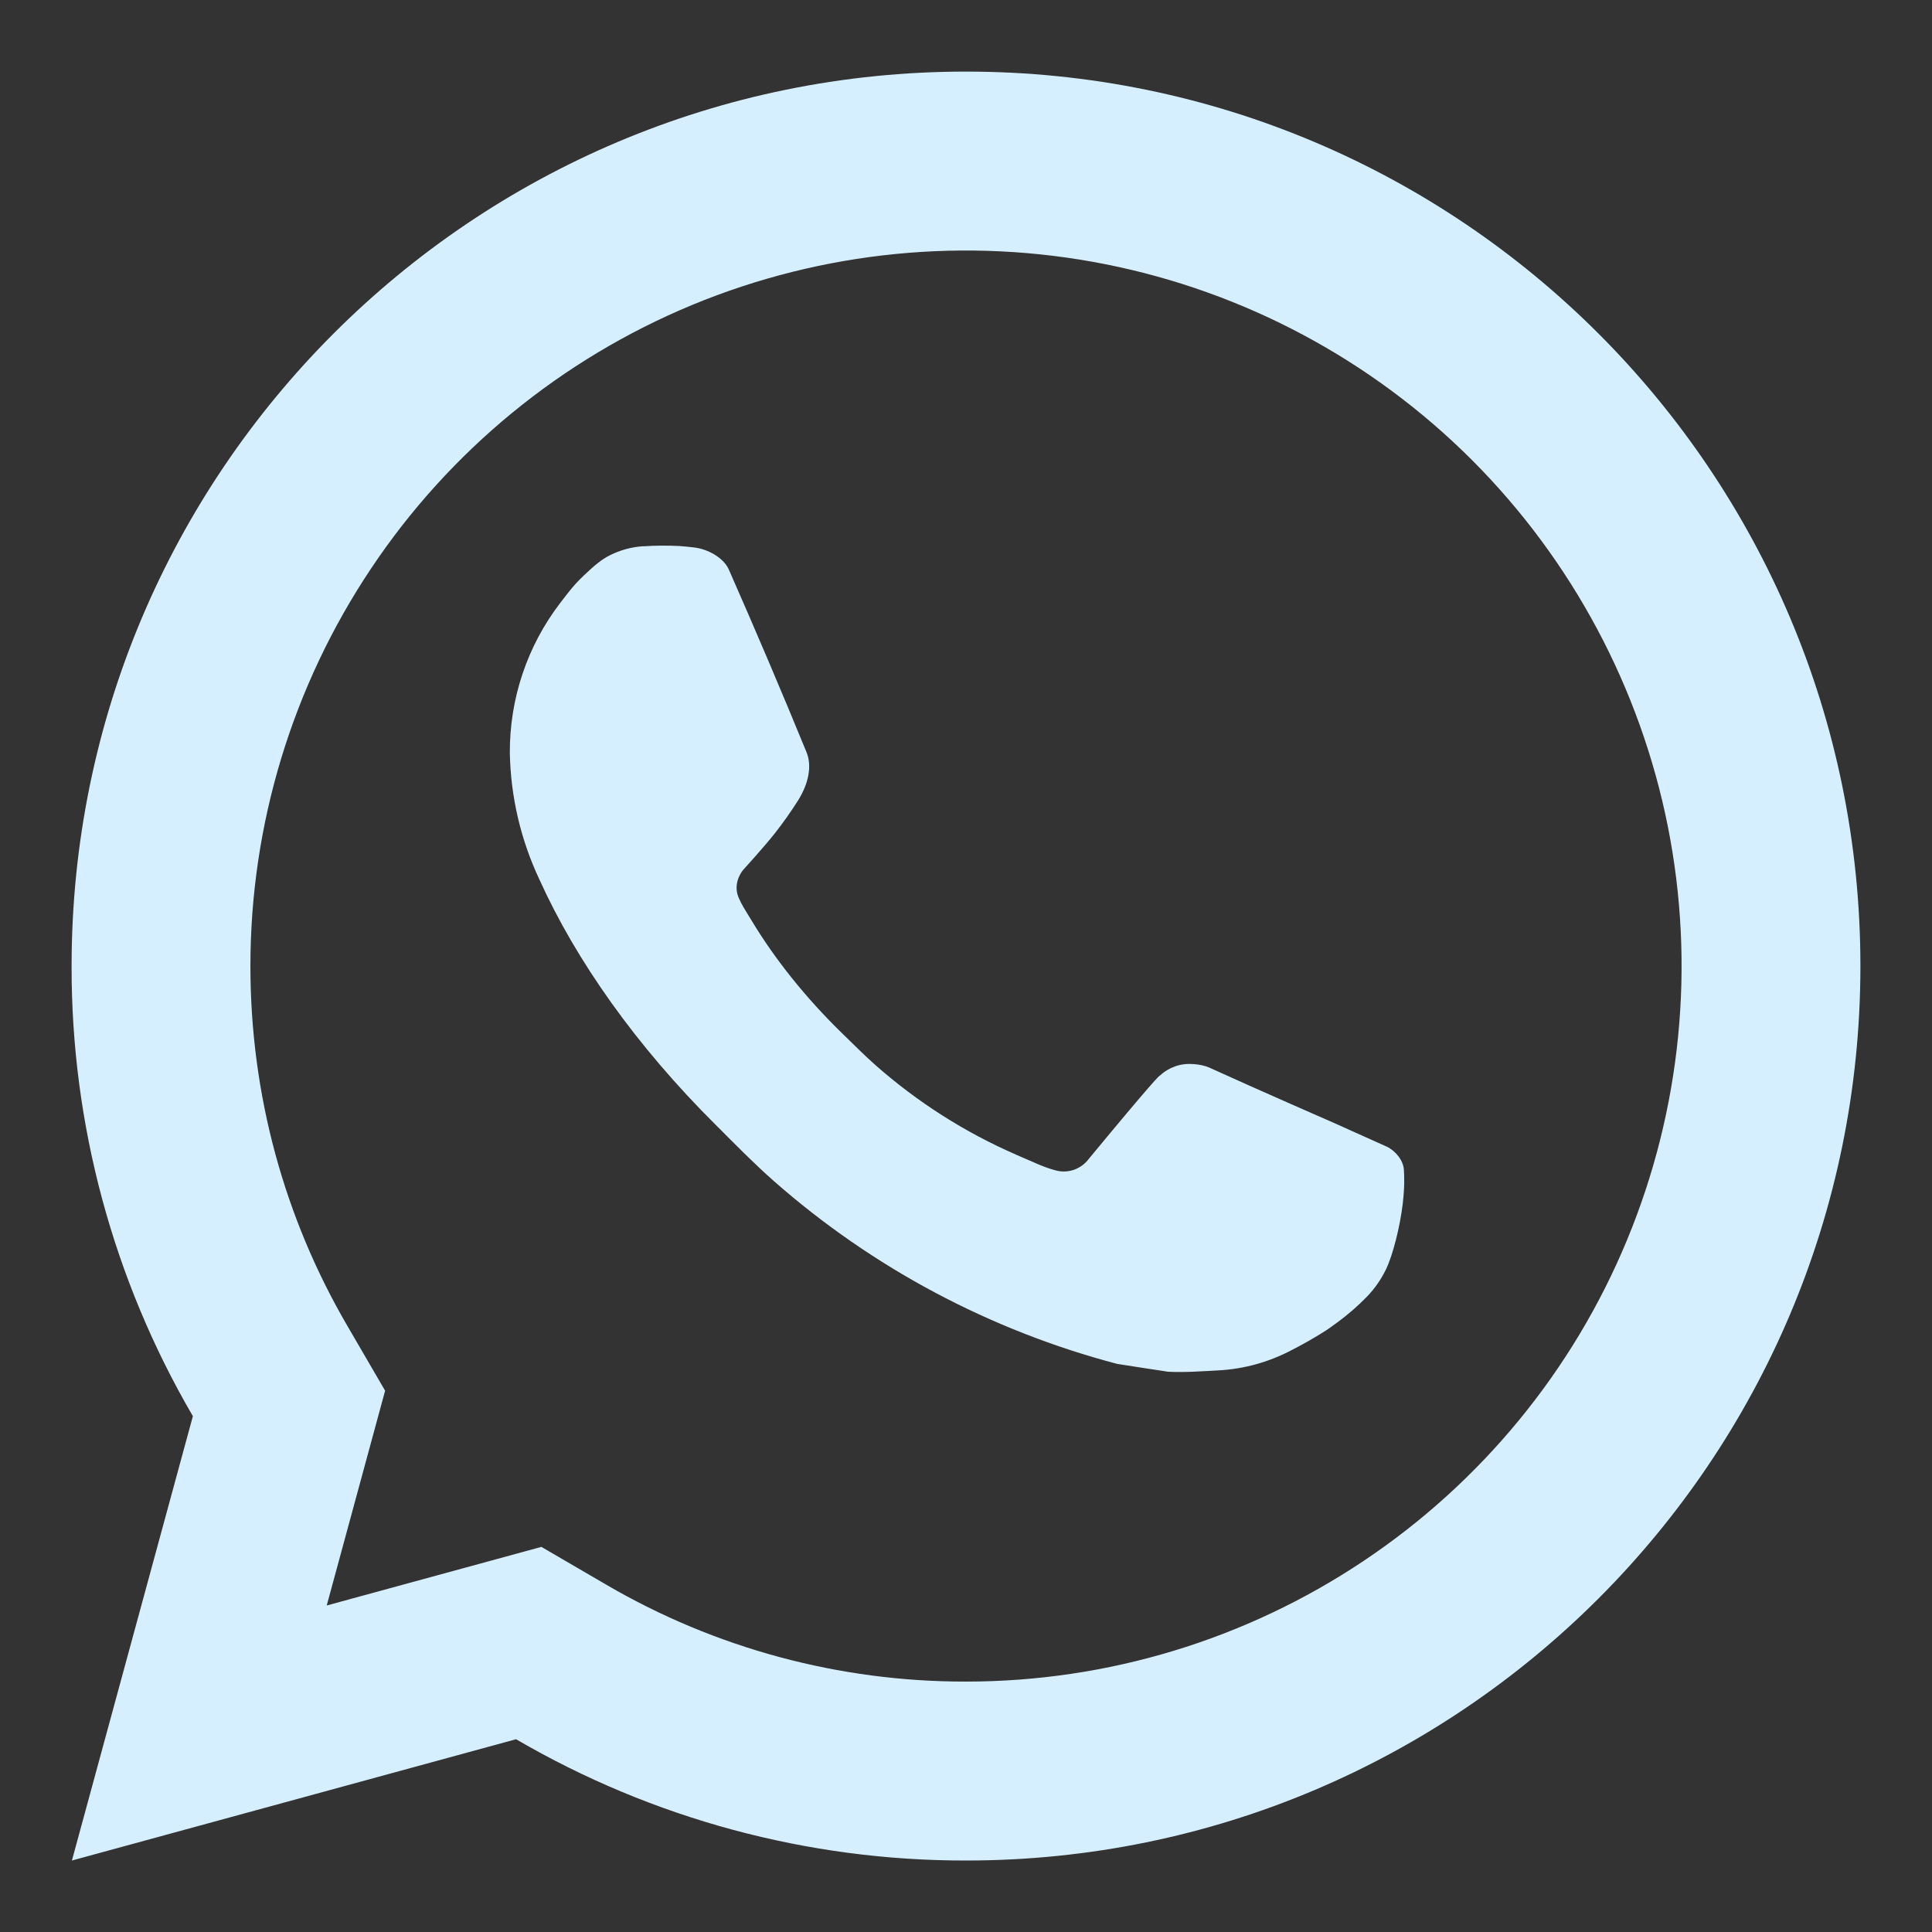 <svg width="18" height="18" viewBox="0 0 18 18" fill="none" xmlns="http://www.w3.org/2000/svg">
<rect x="0" y="0" width="18" height="18" fill="#333333" stroke="none"/>
<path d="M5.044 14.412L5.648 14.764C6.665 15.358 7.822 15.669 9 15.667C10.319 15.667 11.608 15.276 12.704 14.543C13.8 13.811 14.655 12.77 15.159 11.552C15.664 10.333 15.796 8.993 15.539 7.7C15.281 6.407 14.646 5.219 13.714 4.286C12.782 3.354 11.594 2.719 10.301 2.462C9.007 2.205 7.667 2.337 6.449 2.841C5.231 3.346 4.189 4.2 3.457 5.297C2.724 6.393 2.333 7.682 2.333 9C2.333 10.197 2.648 11.345 3.237 12.354L3.588 12.957L3.044 14.958L5.044 14.412ZM0.67 17.334L1.797 13.194C1.054 11.921 0.664 10.474 0.667 9C0.667 4.398 4.398 0.667 9 0.667C13.603 0.667 17.333 4.398 17.333 9C17.333 13.603 13.603 17.334 9 17.334C7.527 17.336 6.081 16.946 4.808 16.204L0.67 17.334ZM5.993 5.09C6.104 5.082 6.217 5.082 6.328 5.087C6.373 5.09 6.418 5.095 6.463 5.1C6.596 5.115 6.742 5.196 6.791 5.308C7.039 5.871 7.281 6.439 7.514 7.008C7.566 7.134 7.535 7.297 7.437 7.455C7.369 7.562 7.296 7.666 7.218 7.765C7.123 7.886 6.921 8.108 6.921 8.108C6.921 8.108 6.838 8.206 6.87 8.329C6.882 8.375 6.92 8.443 6.955 8.499L7.004 8.579C7.218 8.934 7.504 9.295 7.854 9.635C7.954 9.732 8.052 9.831 8.157 9.924C8.547 10.268 8.988 10.549 9.465 10.757L9.469 10.759C9.54 10.79 9.576 10.806 9.679 10.85C9.731 10.872 9.784 10.891 9.838 10.905C9.894 10.92 9.953 10.917 10.008 10.898C10.062 10.878 10.11 10.843 10.144 10.797C10.748 10.066 10.803 10.019 10.808 10.019V10.02C10.85 9.981 10.899 9.952 10.954 9.933C11.008 9.915 11.066 9.909 11.123 9.914C11.173 9.918 11.223 9.927 11.27 9.948C11.713 10.15 12.437 10.466 12.437 10.466L12.922 10.684C13.003 10.723 13.078 10.815 13.08 10.905C13.083 10.96 13.088 11.05 13.069 11.215C13.043 11.431 12.978 11.69 12.913 11.826C12.868 11.919 12.809 12.004 12.738 12.078C12.653 12.166 12.561 12.246 12.463 12.318C12.428 12.344 12.394 12.368 12.358 12.393C12.255 12.459 12.148 12.52 12.039 12.576C11.825 12.69 11.588 12.756 11.345 12.768C11.191 12.776 11.037 12.788 10.882 12.78C10.875 12.78 10.408 12.707 10.408 12.707C9.224 12.395 8.128 11.812 7.208 11.002C7.02 10.836 6.846 10.658 6.668 10.48C5.926 9.743 5.366 8.947 5.026 8.195C4.852 7.826 4.758 7.425 4.75 7.017C4.747 6.511 4.912 6.018 5.22 5.617C5.281 5.539 5.338 5.457 5.438 5.363C5.543 5.263 5.61 5.209 5.683 5.173C5.779 5.125 5.884 5.096 5.992 5.089L5.993 5.09Z" fill="#D6EFFF"/>
</svg>
